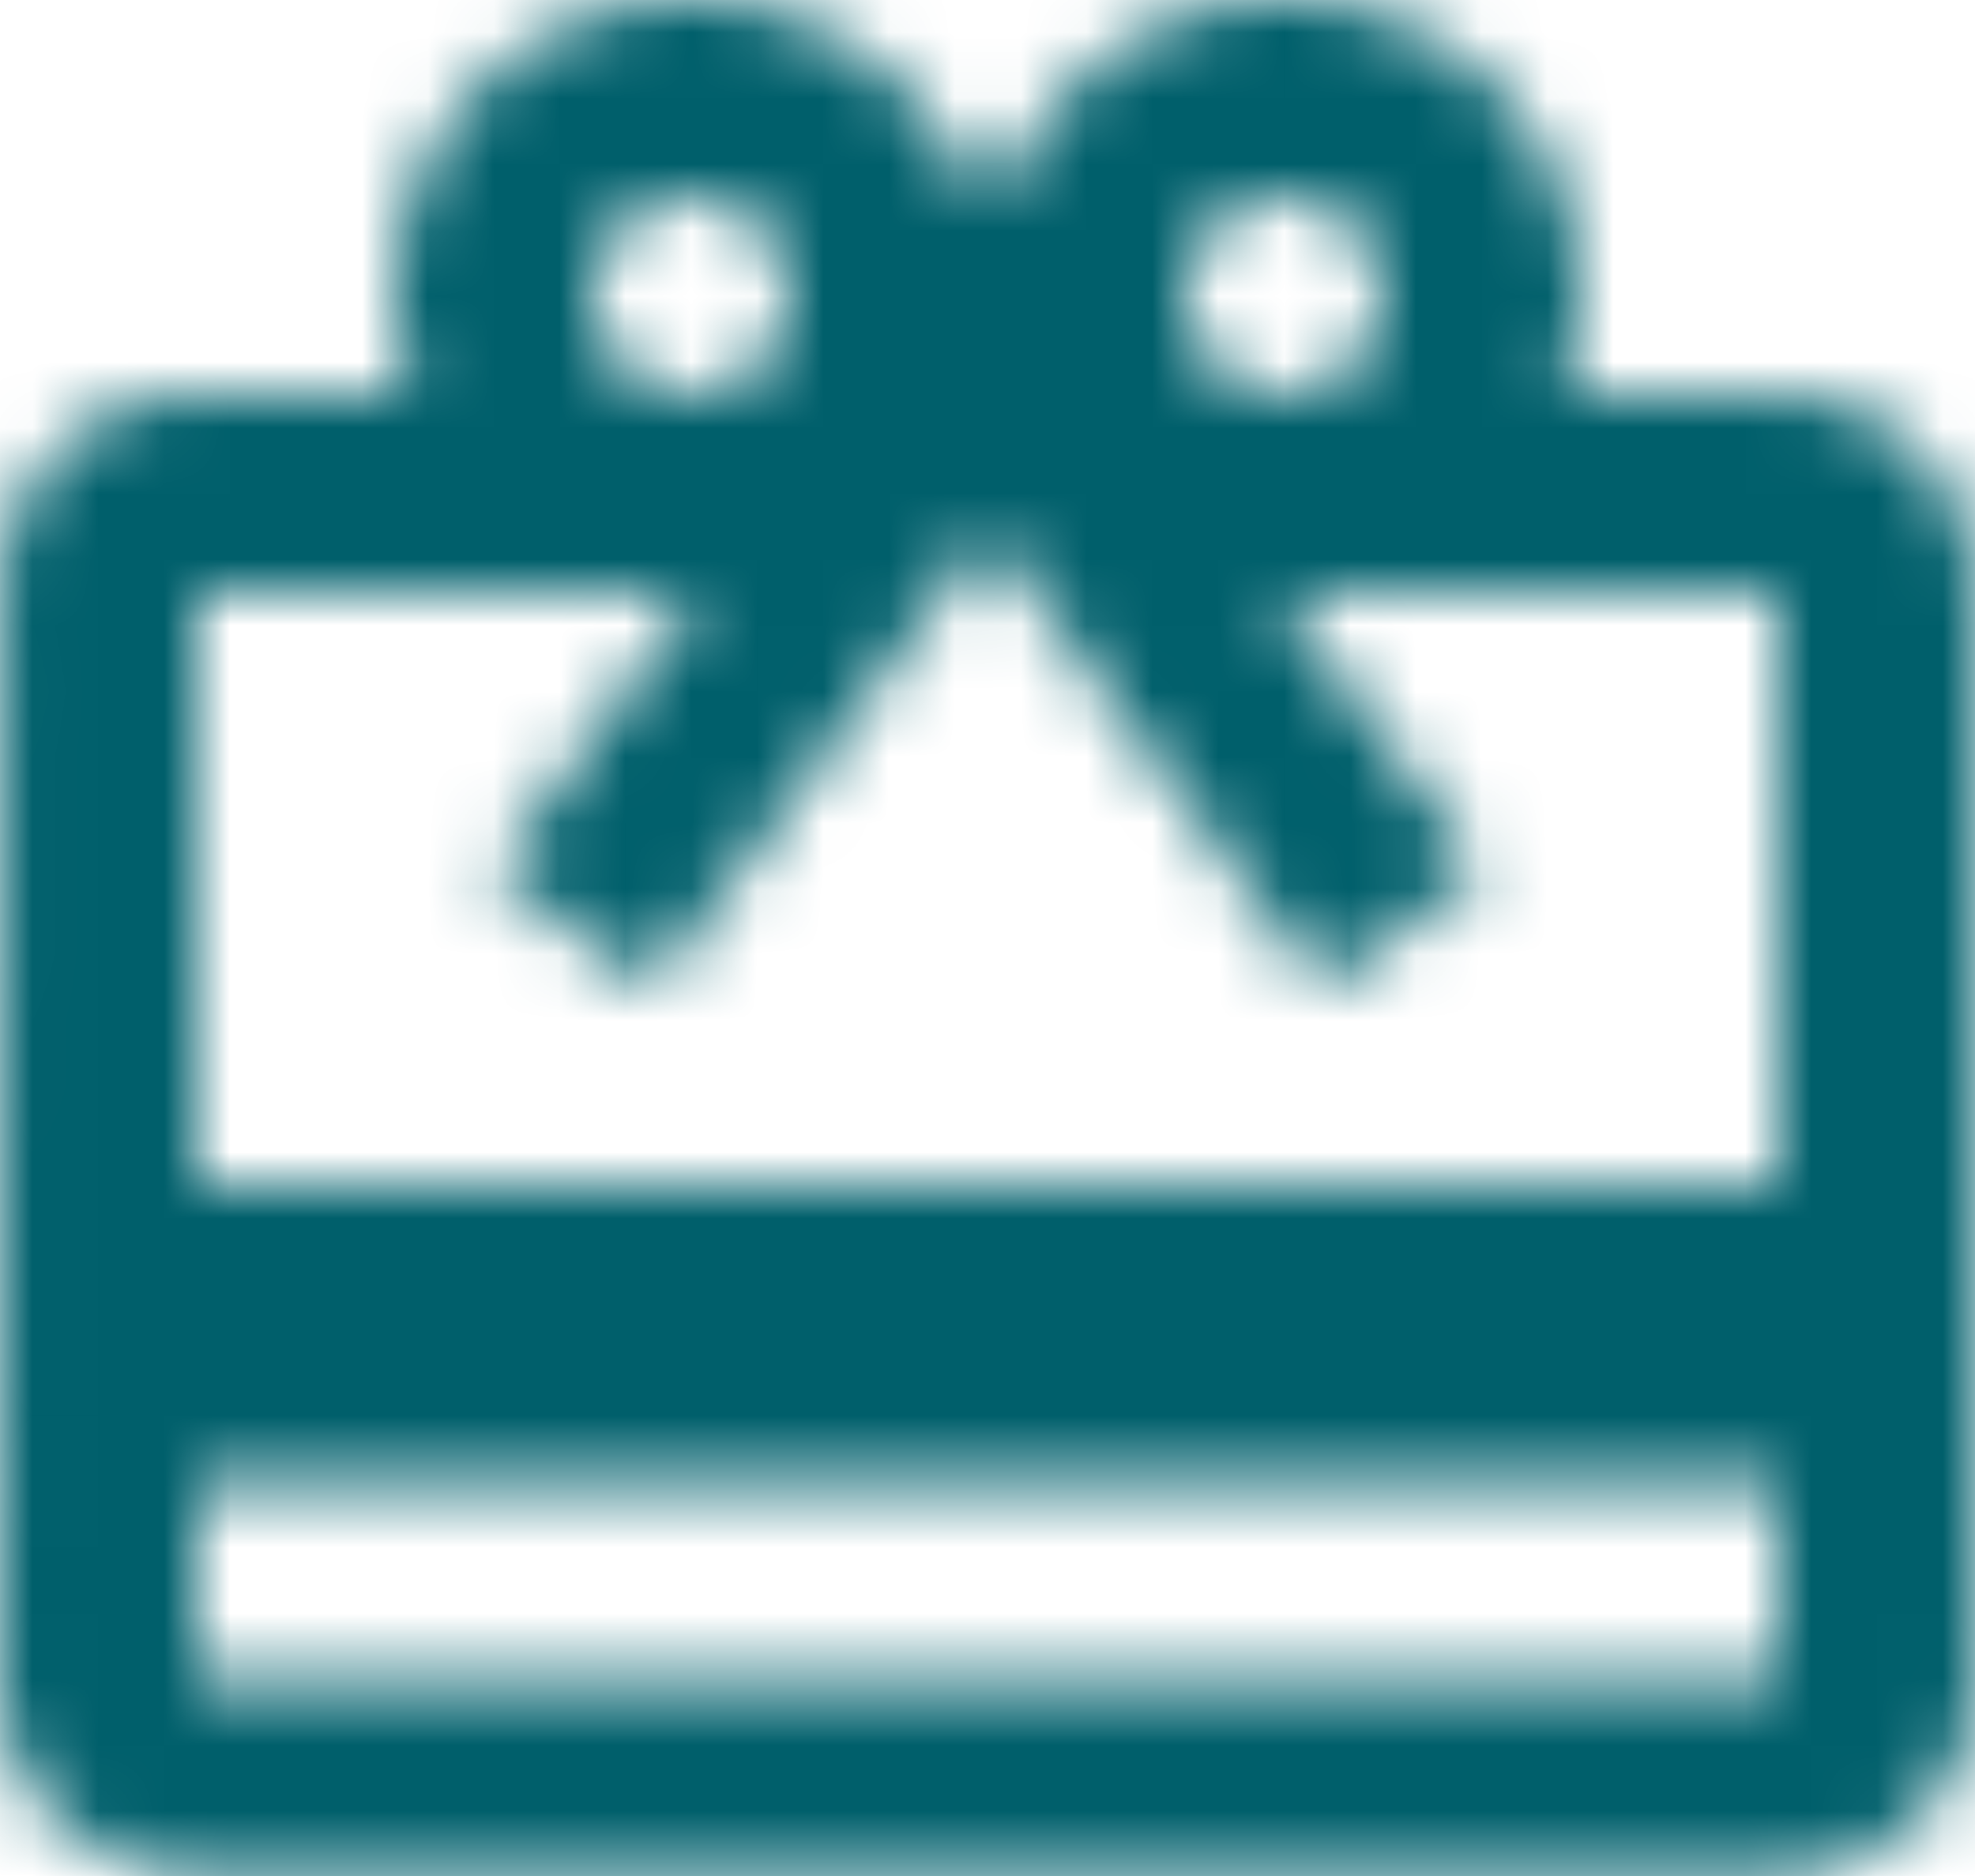 <svg xmlns="http://www.w3.org/2000/svg" xmlns:xlink="http://www.w3.org/1999/xlink" viewBox="0 0 30 28.5"><defs><path d="M27 6h-3.27c.165-.465.27-.975.27-1.5a4.494 4.494 0 0 0-8.25-2.475L15 3.03l-.75-1.02A4.517 4.517 0 0 0 10.5 0C8.01 0 6 2.01 6 4.5c0 .525.105 1.035.27 1.5H3A2.977 2.977 0 0 0 .015 9L0 25.5c0 1.665 1.335 3 3 3h24c1.665 0 3-1.335 3-3V9c0-1.665-1.335-3-3-3Zm-7.5-3c.825 0 1.5.675 1.5 1.5S20.325 6 19.5 6 18 5.325 18 4.5 18.675 3 19.5 3Zm-9 0c.825 0 1.5.675 1.5 1.5S11.325 6 10.5 6 9 5.325 9 4.5 9.675 3 10.5 3ZM27 25.5H3v-3h24v3Zm0-7.5H3V9h7.62L7.5 13.245 9.93 15l3.57-4.86L15 8.1l1.5 2.04L20.07 15l2.43-1.755L19.38 9H27v9Z" id="a"/></defs><g fill="none" fill-rule="evenodd"><mask id="b" fill="#fff"><use xlink:href="#a"/></mask><g mask="url(#b)" fill="#005F6B"><path d="M-22.5-22.5h75v75h-75Z"/></g></g></svg>